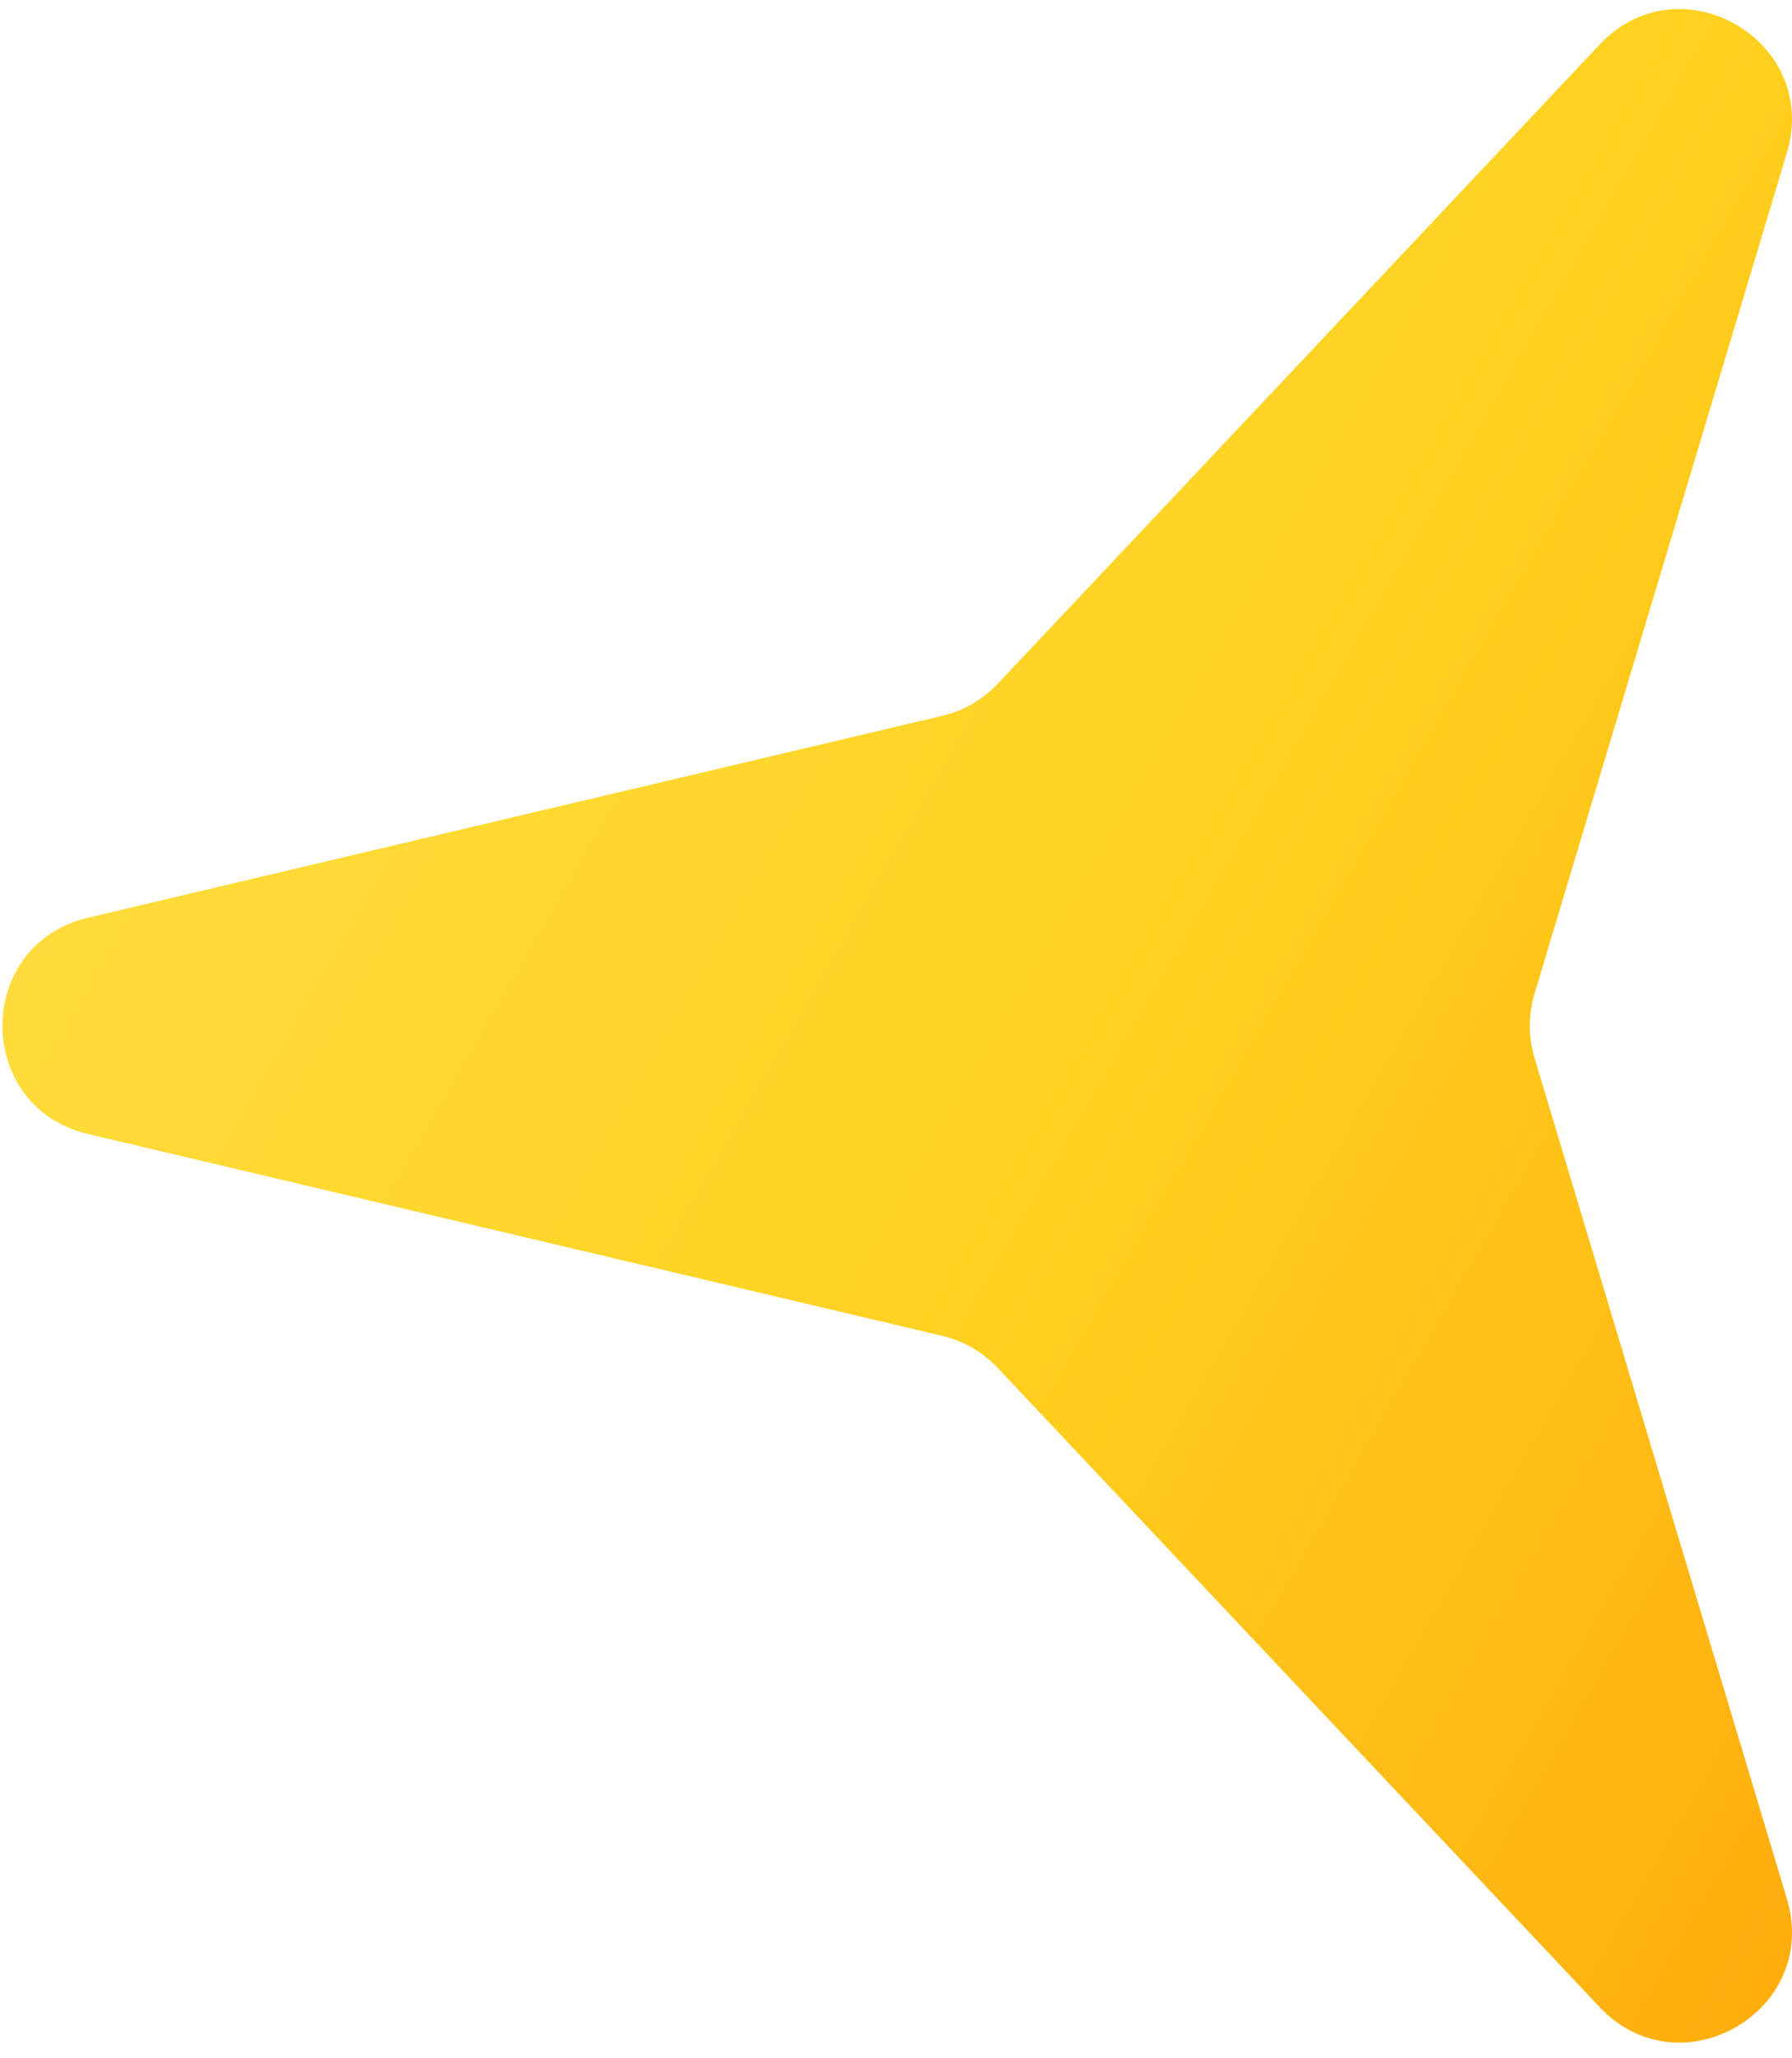 <svg width="27" height="31" viewBox="0 0 27 31" fill="none" xmlns="http://www.w3.org/2000/svg">
<path d="M24.101 0.672C25.312 -0.614 27.431 0.609 26.923 2.302L23.12 14.969C23.026 15.283 23.026 15.618 23.12 15.932L26.923 28.599C27.431 30.291 25.312 31.515 24.101 30.229L15.032 20.602C14.807 20.363 14.517 20.195 14.198 20.12L1.327 17.08C-0.393 16.674 -0.393 14.227 1.327 13.821L14.198 10.781C14.517 10.705 14.807 10.538 15.032 10.299L24.101 0.672Z" fill="url(#paint0_linear_4_7984)"/>
<defs>
<linearGradient id="paint0_linear_4_7984" x1="-2.488" y1="3.939" x2="37.389" y2="26.962" gradientUnits="userSpaceOnUse">
<stop stop-color="#FFE249"/>
<stop offset="0.5" stop-color="#FFD11F"/>
<stop offset="1" stop-color="#FF9C05"/>
</linearGradient>
</defs>
</svg>
